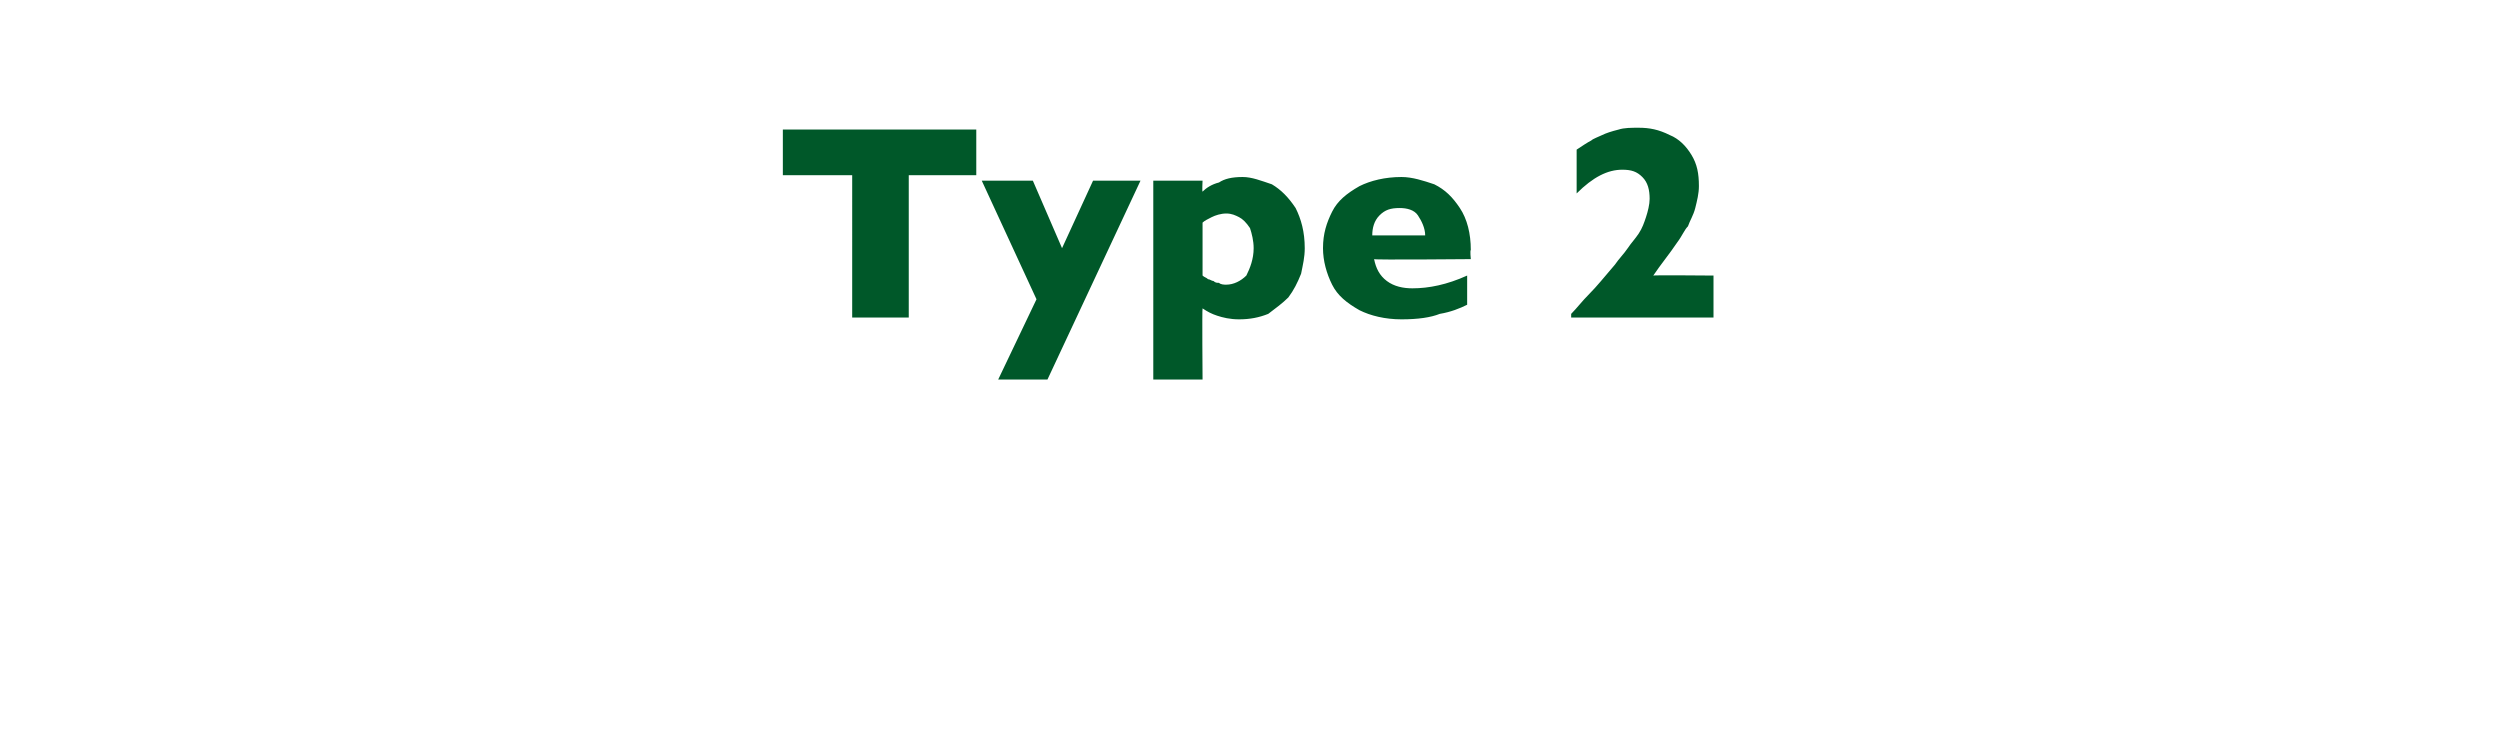 <?xml version="1.0" standalone="no"?><!DOCTYPE svg PUBLIC "-//W3C//DTD SVG 1.1//EN" "http://www.w3.org/Graphics/SVG/1.1/DTD/svg11.dtd"><svg xmlns="http://www.w3.org/2000/svg" version="1.1" width="137px" height="41.3px" viewBox="0 -7 137 41.3" style="top:-7px"><desc>Type 2</desc><defs/><g id="Polygon183879"><path d="m53.5 2.6h-3.7v7.8h-3.1V2.6h-3.8V.1h10.6v2.5zm9 .3l-5.1 10.9h-2.7l2.1-4.4l-3-6.5h2.8l1.6 3.7l1.7-3.7h2.6zm9 3.7c0 .5-.1.9-.2 1.4c-.2.5-.4.9-.7 1.3c-.3.3-.7.6-1.1.9c-.5.2-1 .3-1.6.3c-.5 0-.9-.1-1.2-.2c-.3-.1-.5-.2-.8-.4c-.03.02 0 3.9 0 3.9h-2.7V2.9h2.7s-.03.63 0 .6c.2-.2.5-.4.9-.5c.3-.2.7-.3 1.3-.3c.5 0 1 .2 1.6.4c.5.3.9.7 1.3 1.3c.3.6.5 1.3.5 2.2zm-2.8 0c0-.4-.1-.8-.2-1.1c-.2-.3-.4-.5-.6-.6c-.2-.1-.4-.2-.7-.2c-.3 0-.6.1-.8.2c-.2.1-.4.2-.5.3v2.9c.1.1.2.1.3.2c.1 0 .2.1.3.1c.1.1.2.1.3.1c.1.1.3.1.4.1c.4 0 .8-.2 1.1-.5c.2-.4.4-.9.4-1.5zm11.9.6s-5.33.05-5.3 0c.1.5.3.9.7 1.2c.4.3.9.4 1.4.4c.9 0 1.9-.2 3-.7v1.6c-.4.2-.9.4-1.5.5c-.5.2-1.2.3-2.1.3c-.9 0-1.7-.2-2.3-.5c-.7-.4-1.2-.8-1.5-1.4c-.3-.6-.5-1.3-.5-2c0-.8.2-1.4.5-2c.3-.6.8-1 1.5-1.4c.6-.3 1.4-.5 2.3-.5c.6 0 1.2.2 1.8.4c.6.3 1 .7 1.4 1.3c.4.6.6 1.4.6 2.3c-.05.02 0 .5 0 .5zm-2.5-1.3c0-.4-.2-.8-.4-1.1c-.2-.3-.6-.4-1-.4c-.5 0-.8.1-1.1.4c-.3.3-.4.7-.4 1.1h2.9zm15.8 4.5h-7.8v-.2c.3-.3.6-.7 1-1.1c.4-.4.8-.9 1.4-1.6c.2-.3.5-.6.7-.9c.2-.3.4-.5.6-.8c.2-.3.3-.6.4-.9c.1-.3.2-.7.2-1c0-.5-.1-.9-.4-1.2c-.3-.3-.6-.4-1.1-.4c-.8 0-1.6.4-2.5 1.3V1.2c.3-.2.6-.4.8-.5c.1-.1.4-.2.6-.3c.2-.1.5-.2.9-.3c.3-.1.7-.1 1.1-.1c.6 0 1.1.1 1.7.4c.5.2.9.6 1.2 1.1c.3.5.4 1 .4 1.7c0 .4-.1.8-.2 1.2c-.1.4-.3.7-.4 1c-.2.2-.3.5-.6.9c-.4.6-.9 1.2-1.3 1.8c-.03-.03 3.3 0 3.3 0v2.3z" stroke="none" fill="#005829"/></g></svg>